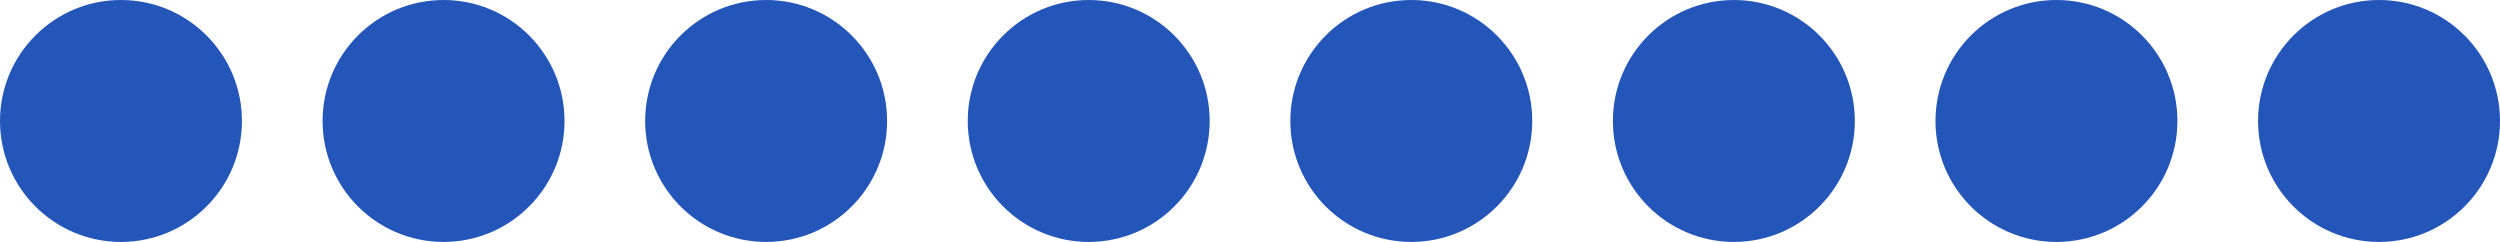 <svg width="93" height="9" viewBox="0 0 93 9" fill="none" xmlns="http://www.w3.org/2000/svg">
<circle cx="4.5" cy="4.5" r="4.5" fill="#2456B9"/>
<circle cx="16.5" cy="4.5" r="4.5" fill="#2456B9"/>
<circle cx="28.5" cy="4.5" r="4.5" fill="#2456B9"/>
<circle cx="40.5" cy="4.5" r="4.5" fill="#2456B9"/>
<circle cx="52.5" cy="4.5" r="4.5" fill="#2456B9"/>
<circle cx="64.5" cy="4.5" r="4.5" fill="#2456B9"/>
<circle cx="76.5" cy="4.5" r="4.5" fill="#2456B9"/>
<circle cx="88.5" cy="4.5" r="4.5" fill="#2456B9"/>
</svg>

